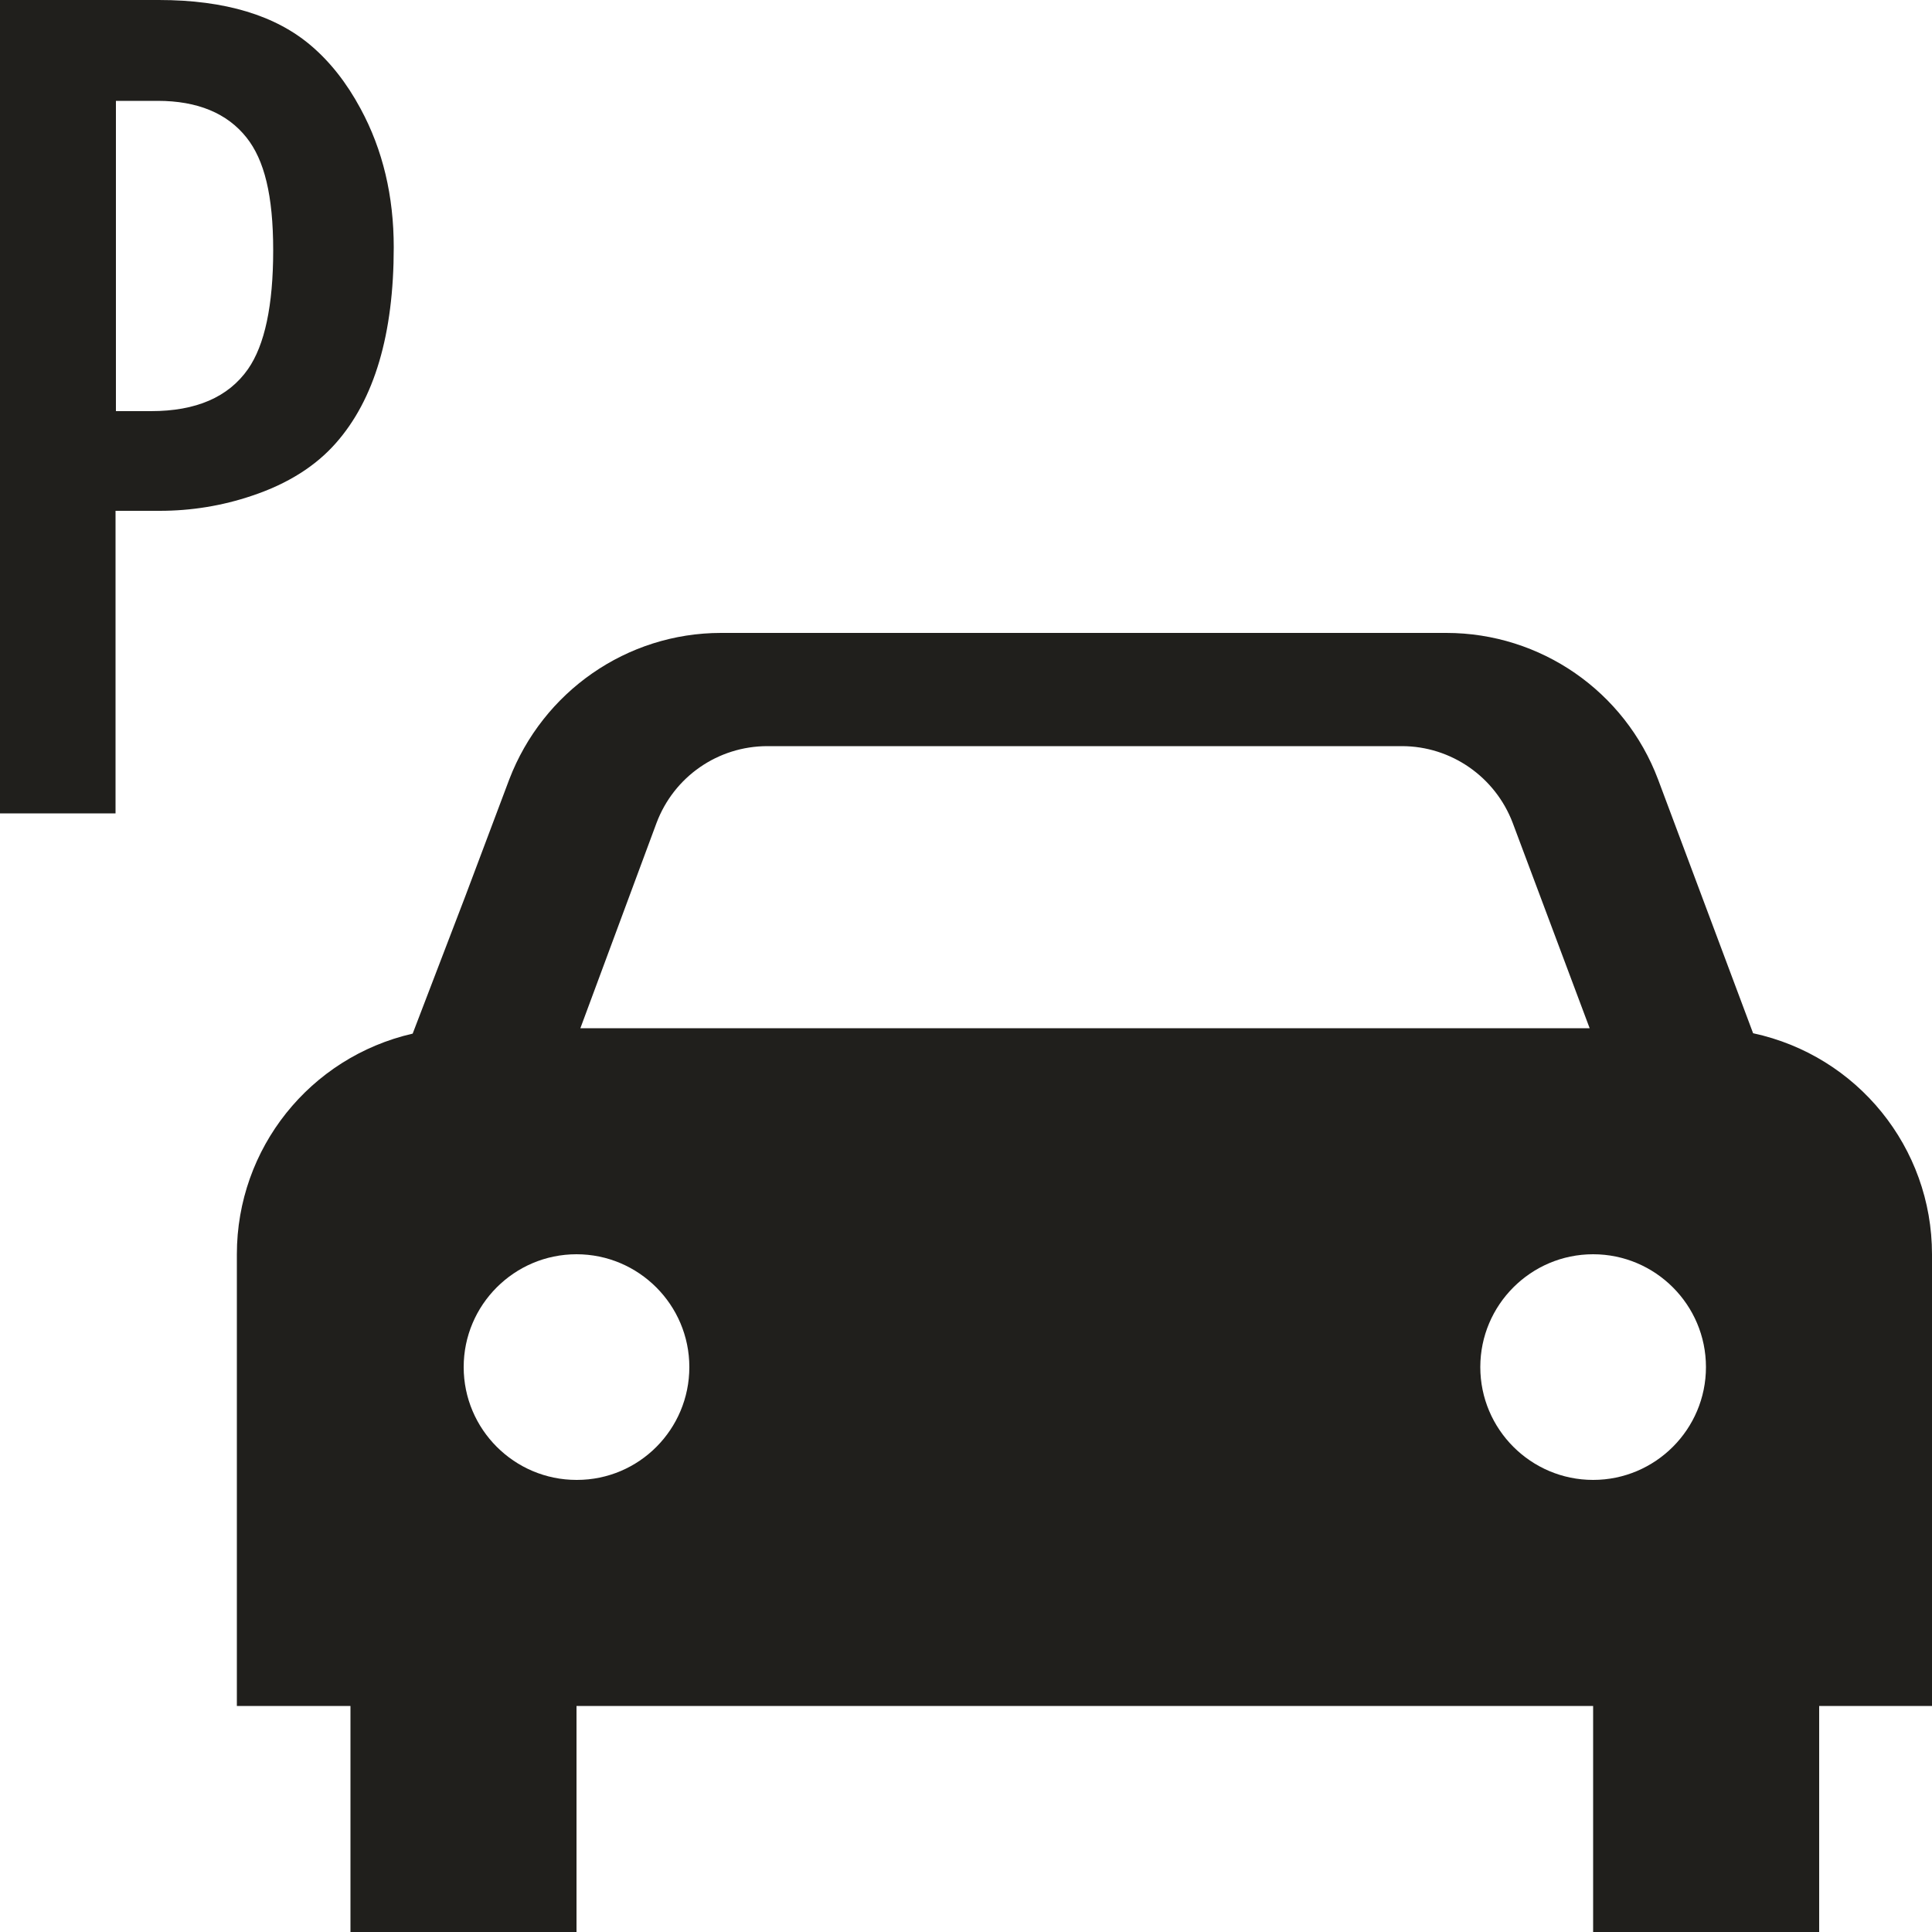 <svg width="45" height="45" viewBox="0 0 45 45" fill="none" xmlns="http://www.w3.org/2000/svg">
<g clip-path="url(#clip0_1409_1446)">
<path d="M5.535 39.735H8.163V45H13.428V39.735H37.107V45H42.372V39.735H45V29.214C45 26.73 43.263 24.588 40.833 24.066L38.619 18.153C37.845 16.101 35.883 14.742 33.687 14.742H16.794C14.598 14.742 12.645 16.11 11.862 18.153L10.836 20.88L9.612 24.075C7.218 24.624 5.517 26.748 5.517 29.214V39.735H5.535ZM13.428 34.47C11.979 34.47 10.8 33.291 10.8 31.842C10.8 30.393 11.979 29.214 13.428 29.214C14.877 29.214 16.056 30.393 16.056 31.842C16.056 33.291 14.886 34.47 13.437 34.47H13.428ZM15.291 19.17C15.696 18.09 16.722 17.379 17.874 17.379H32.652C33.804 17.379 34.83 18.099 35.235 19.17L37.026 23.949H13.518L15.291 19.17ZM37.107 34.47C35.658 34.47 34.479 33.291 34.479 31.842C34.479 30.393 35.658 29.214 37.107 29.214C38.556 29.214 39.735 30.393 39.735 31.842C39.735 33.291 38.556 34.47 37.107 34.47Z" fill="#201F1C"/>
<path d="M0 0H3.699C5.247 0 6.426 0.36 7.254 1.071C7.686 1.44 8.073 1.926 8.397 2.529C8.919 3.492 9.171 4.572 9.171 5.76C9.171 7.785 8.721 9.306 7.821 10.323C7.353 10.854 6.705 11.268 5.868 11.547C5.175 11.781 4.455 11.898 3.717 11.898H2.691V18.945H0V0ZM2.7 2.34V9.576H3.519C4.563 9.576 5.319 9.252 5.778 8.595C6.165 8.037 6.363 7.119 6.363 5.832C6.363 4.545 6.156 3.726 5.742 3.204C5.292 2.637 4.599 2.349 3.672 2.349H2.691L2.7 2.34Z" fill="#201F1C"/>
</g>
<defs>
<clipPath id="clip0_1409_1446">
<rect width="45" height="45" fill="white"/>
</clipPath>
</defs>
</svg>
